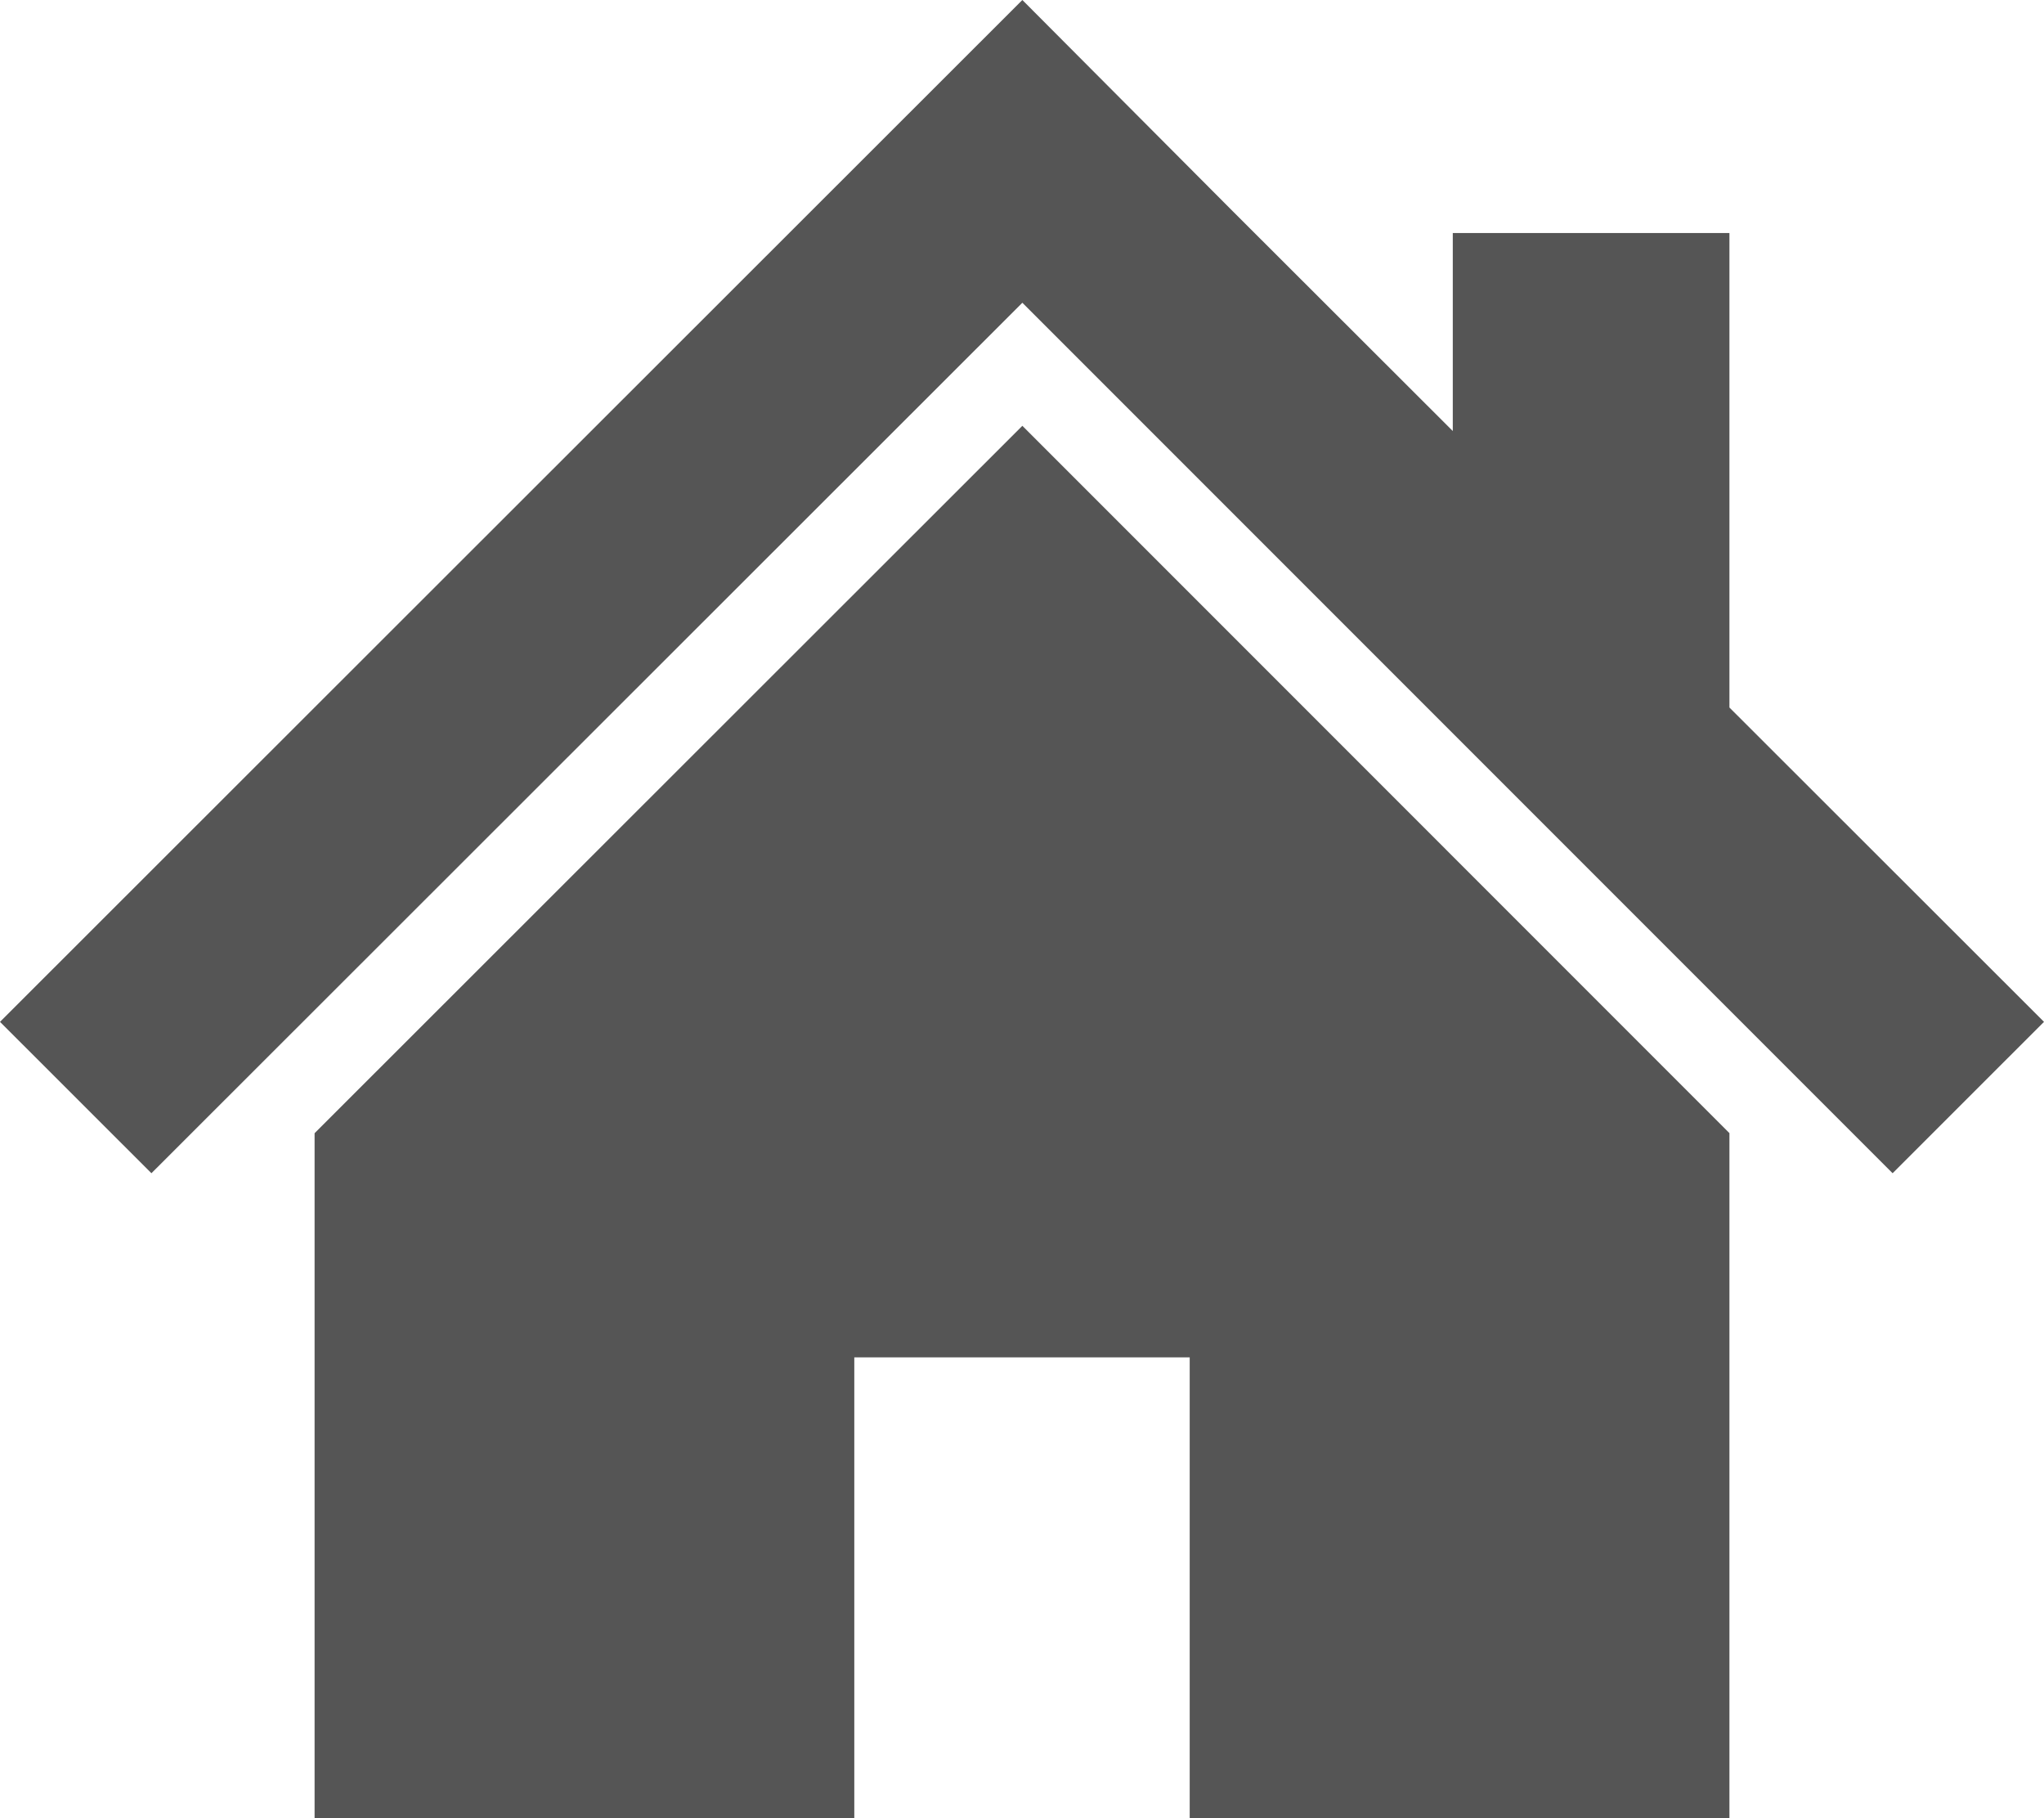 <svg xmlns="http://www.w3.org/2000/svg" viewBox="0 0 705.15 627.14"><defs><style>.cls-1{fill:#555;}</style></defs><title>home</title><g id="レイヤー_2" data-name="レイヤー 2"><g id="レイヤー_1-2" data-name="レイヤー 1"><polygon class="cls-1" points="596.63 244.02 596.63 80.36 501.19 80.36 501.19 148.66 425.45 73.02 352.7 0 0 352.43 52.24 404.64 352.7 104.42 652.92 404.64 705.15 352.43 596.63 244.02"/><polygon class="cls-1" points="108.53 390.83 108.53 627.14 294.72 627.14 294.72 468.14 410.43 468.14 410.43 627.14 596.63 627.14 596.63 390.81 352.7 146.86 108.53 390.83"/></g></g></svg>